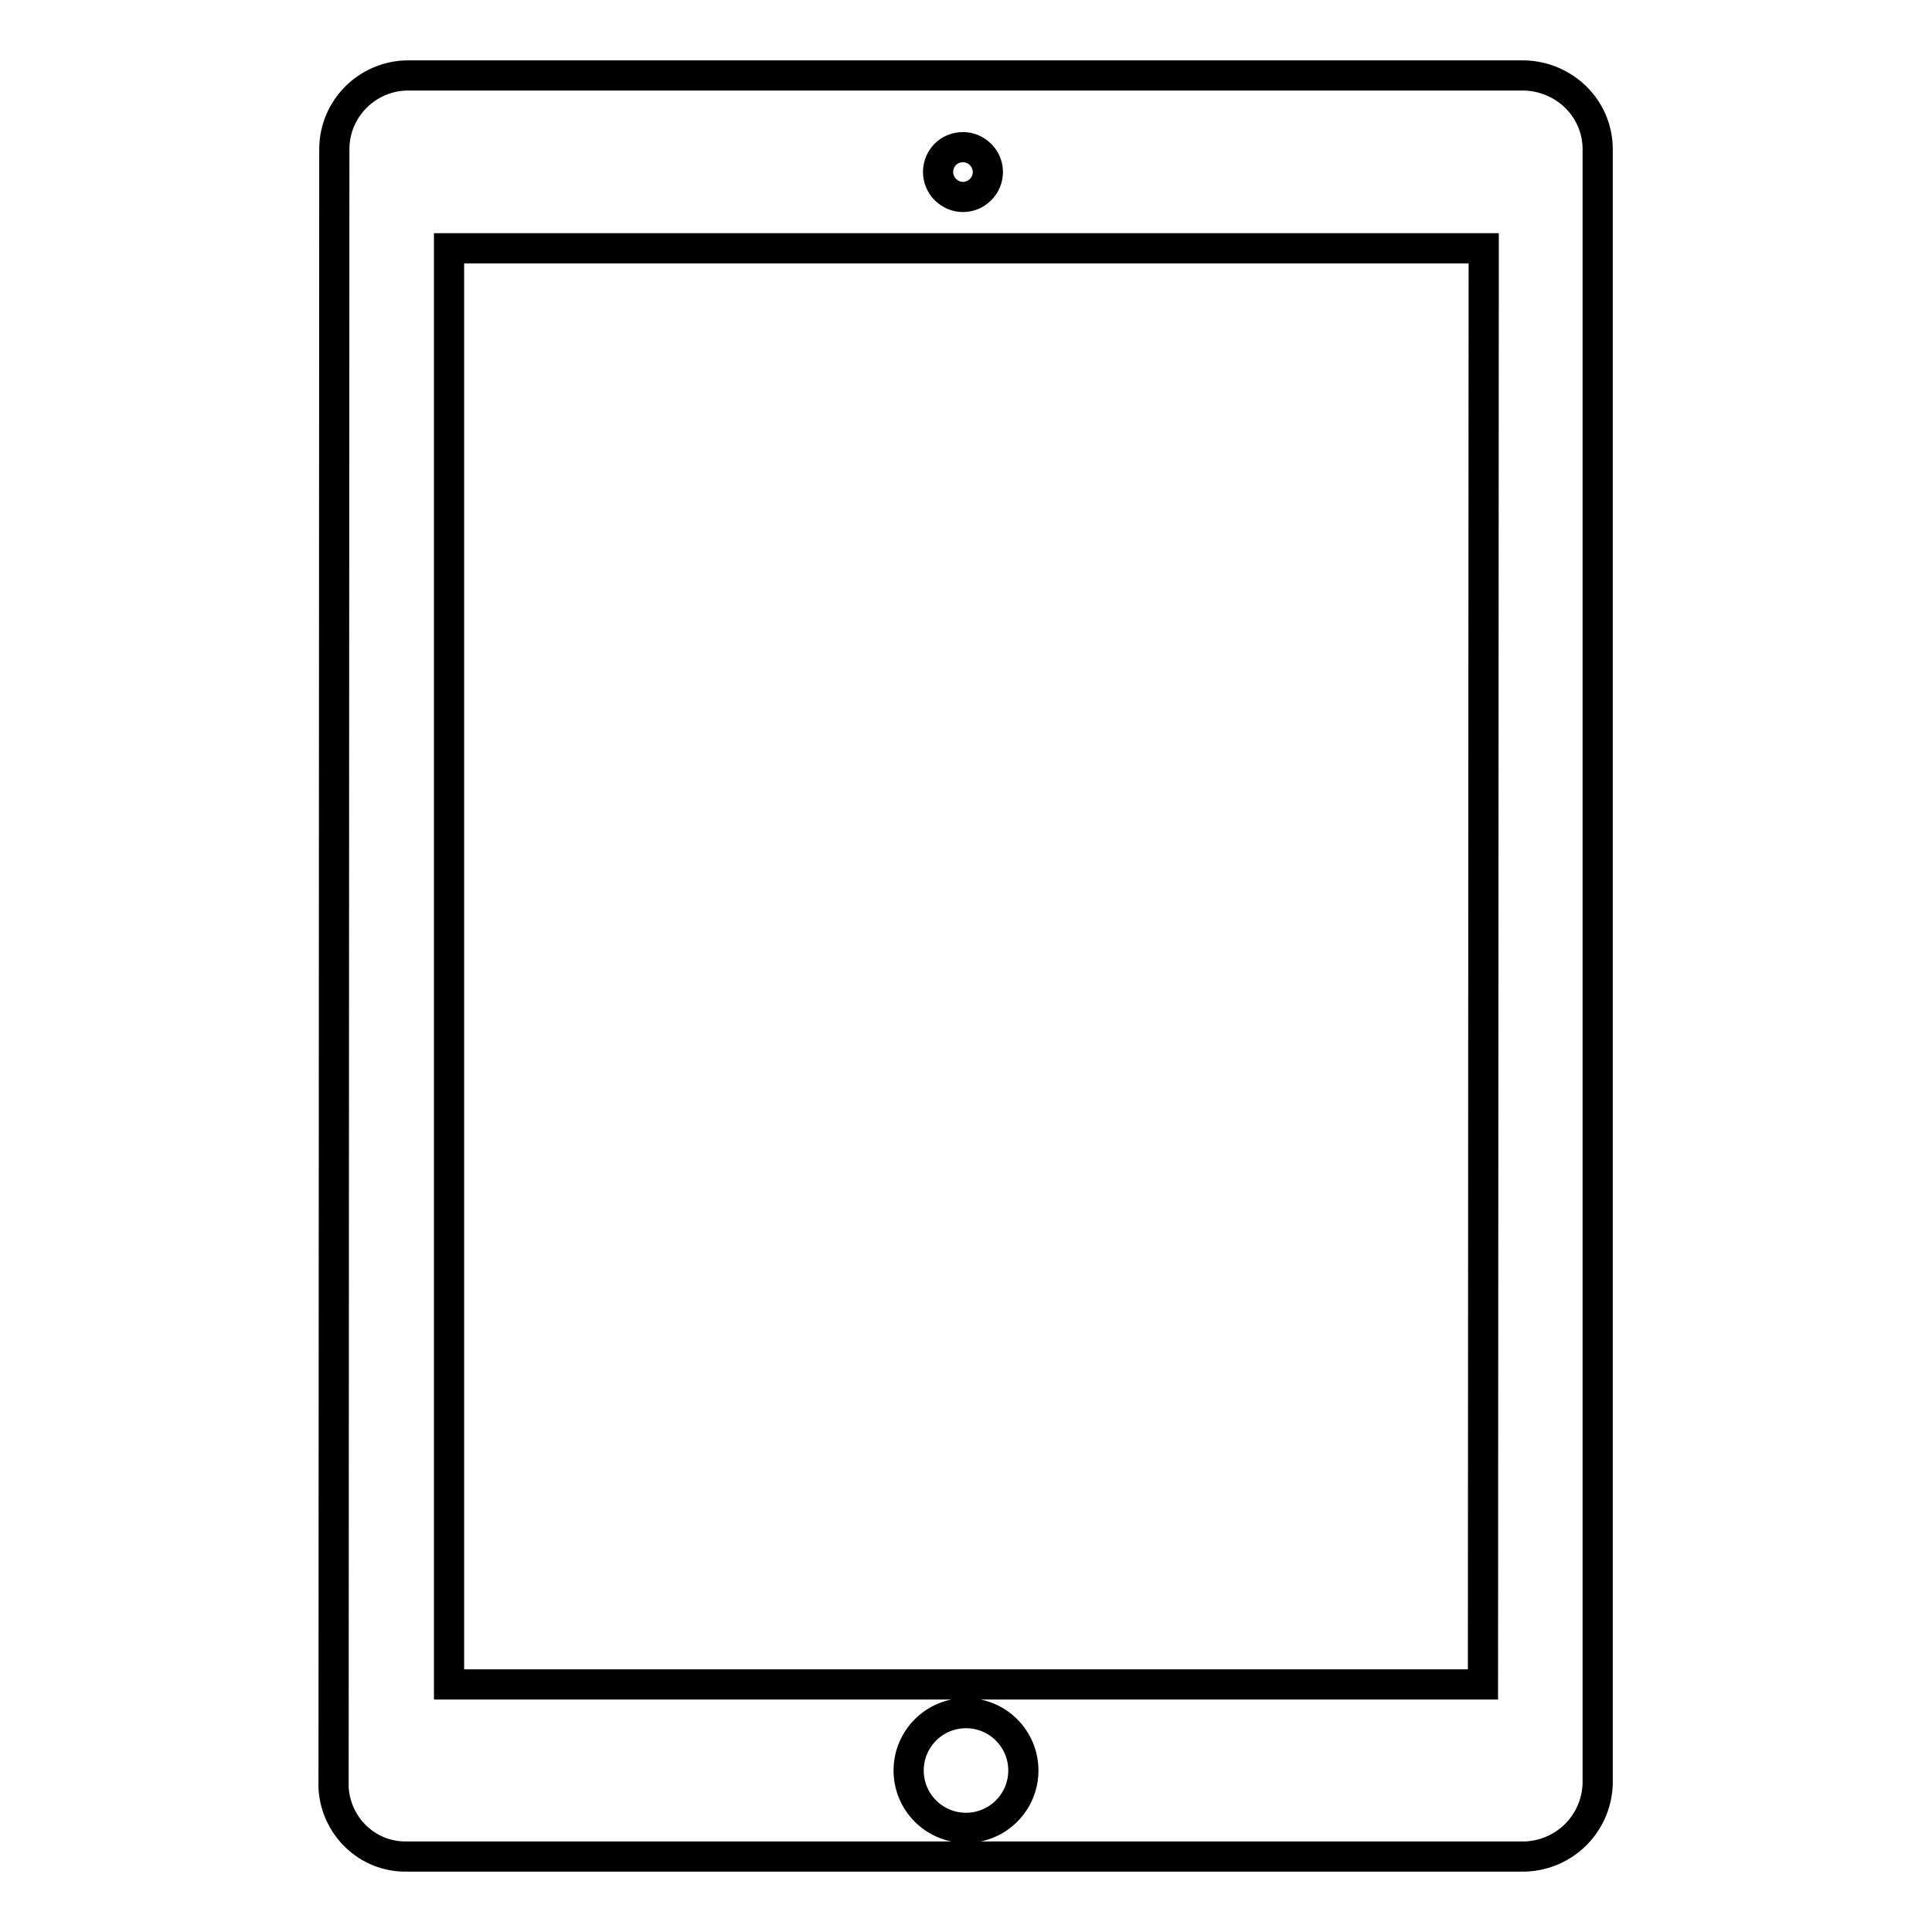 <?xml version="1.0" encoding="utf-8"?>
<!-- Svg Vector Icons : http://www.onlinewebfonts.com/icon -->
<!DOCTYPE svg PUBLIC "-//W3C//DTD SVG 1.1//EN" "http://www.w3.org/Graphics/SVG/1.1/DTD/svg11.dtd">
<svg version="1.1" xmlns="http://www.w3.org/2000/svg" xmlns:xlink="http://www.w3.org/1999/xlink" x="0px" y="0px" viewBox="0 0 256 256" enable-background="new 0 0 256 256" xml:space="preserve">
<g> <path stroke-width="4" fill-opacity="0" stroke="#000000"  d="M202.1,10H53.9c-5.2,0.1-9.5,4.3-9.6,9.6l-0.1,217.3c0.3,5.1,4.5,9.2,9.7,9.1h148.2 c5.2-0.2,9.4-4.3,9.6-9.6V19.6C211.6,14.3,207.3,10.2,202.1,10z M127.6,19.5c1.8,0,3.3,1.5,3.3,3.3c0,1.8-1.5,3.3-3.3,3.3 c-1.8,0-3.3-1.5-3.3-3.3C124.3,21,125.7,19.5,127.6,19.5z M128,242.2c-4.2,0-7.6-3.4-7.6-7.6c0-4.2,3.4-7.6,7.6-7.6 c4.2,0,7.6,3.4,7.6,7.6C135.6,238.8,132.2,242.2,128,242.2z M196.5,223.2h-137V32.9h137.1L196.5,223.2L196.5,223.2z"/></g>
</svg>
